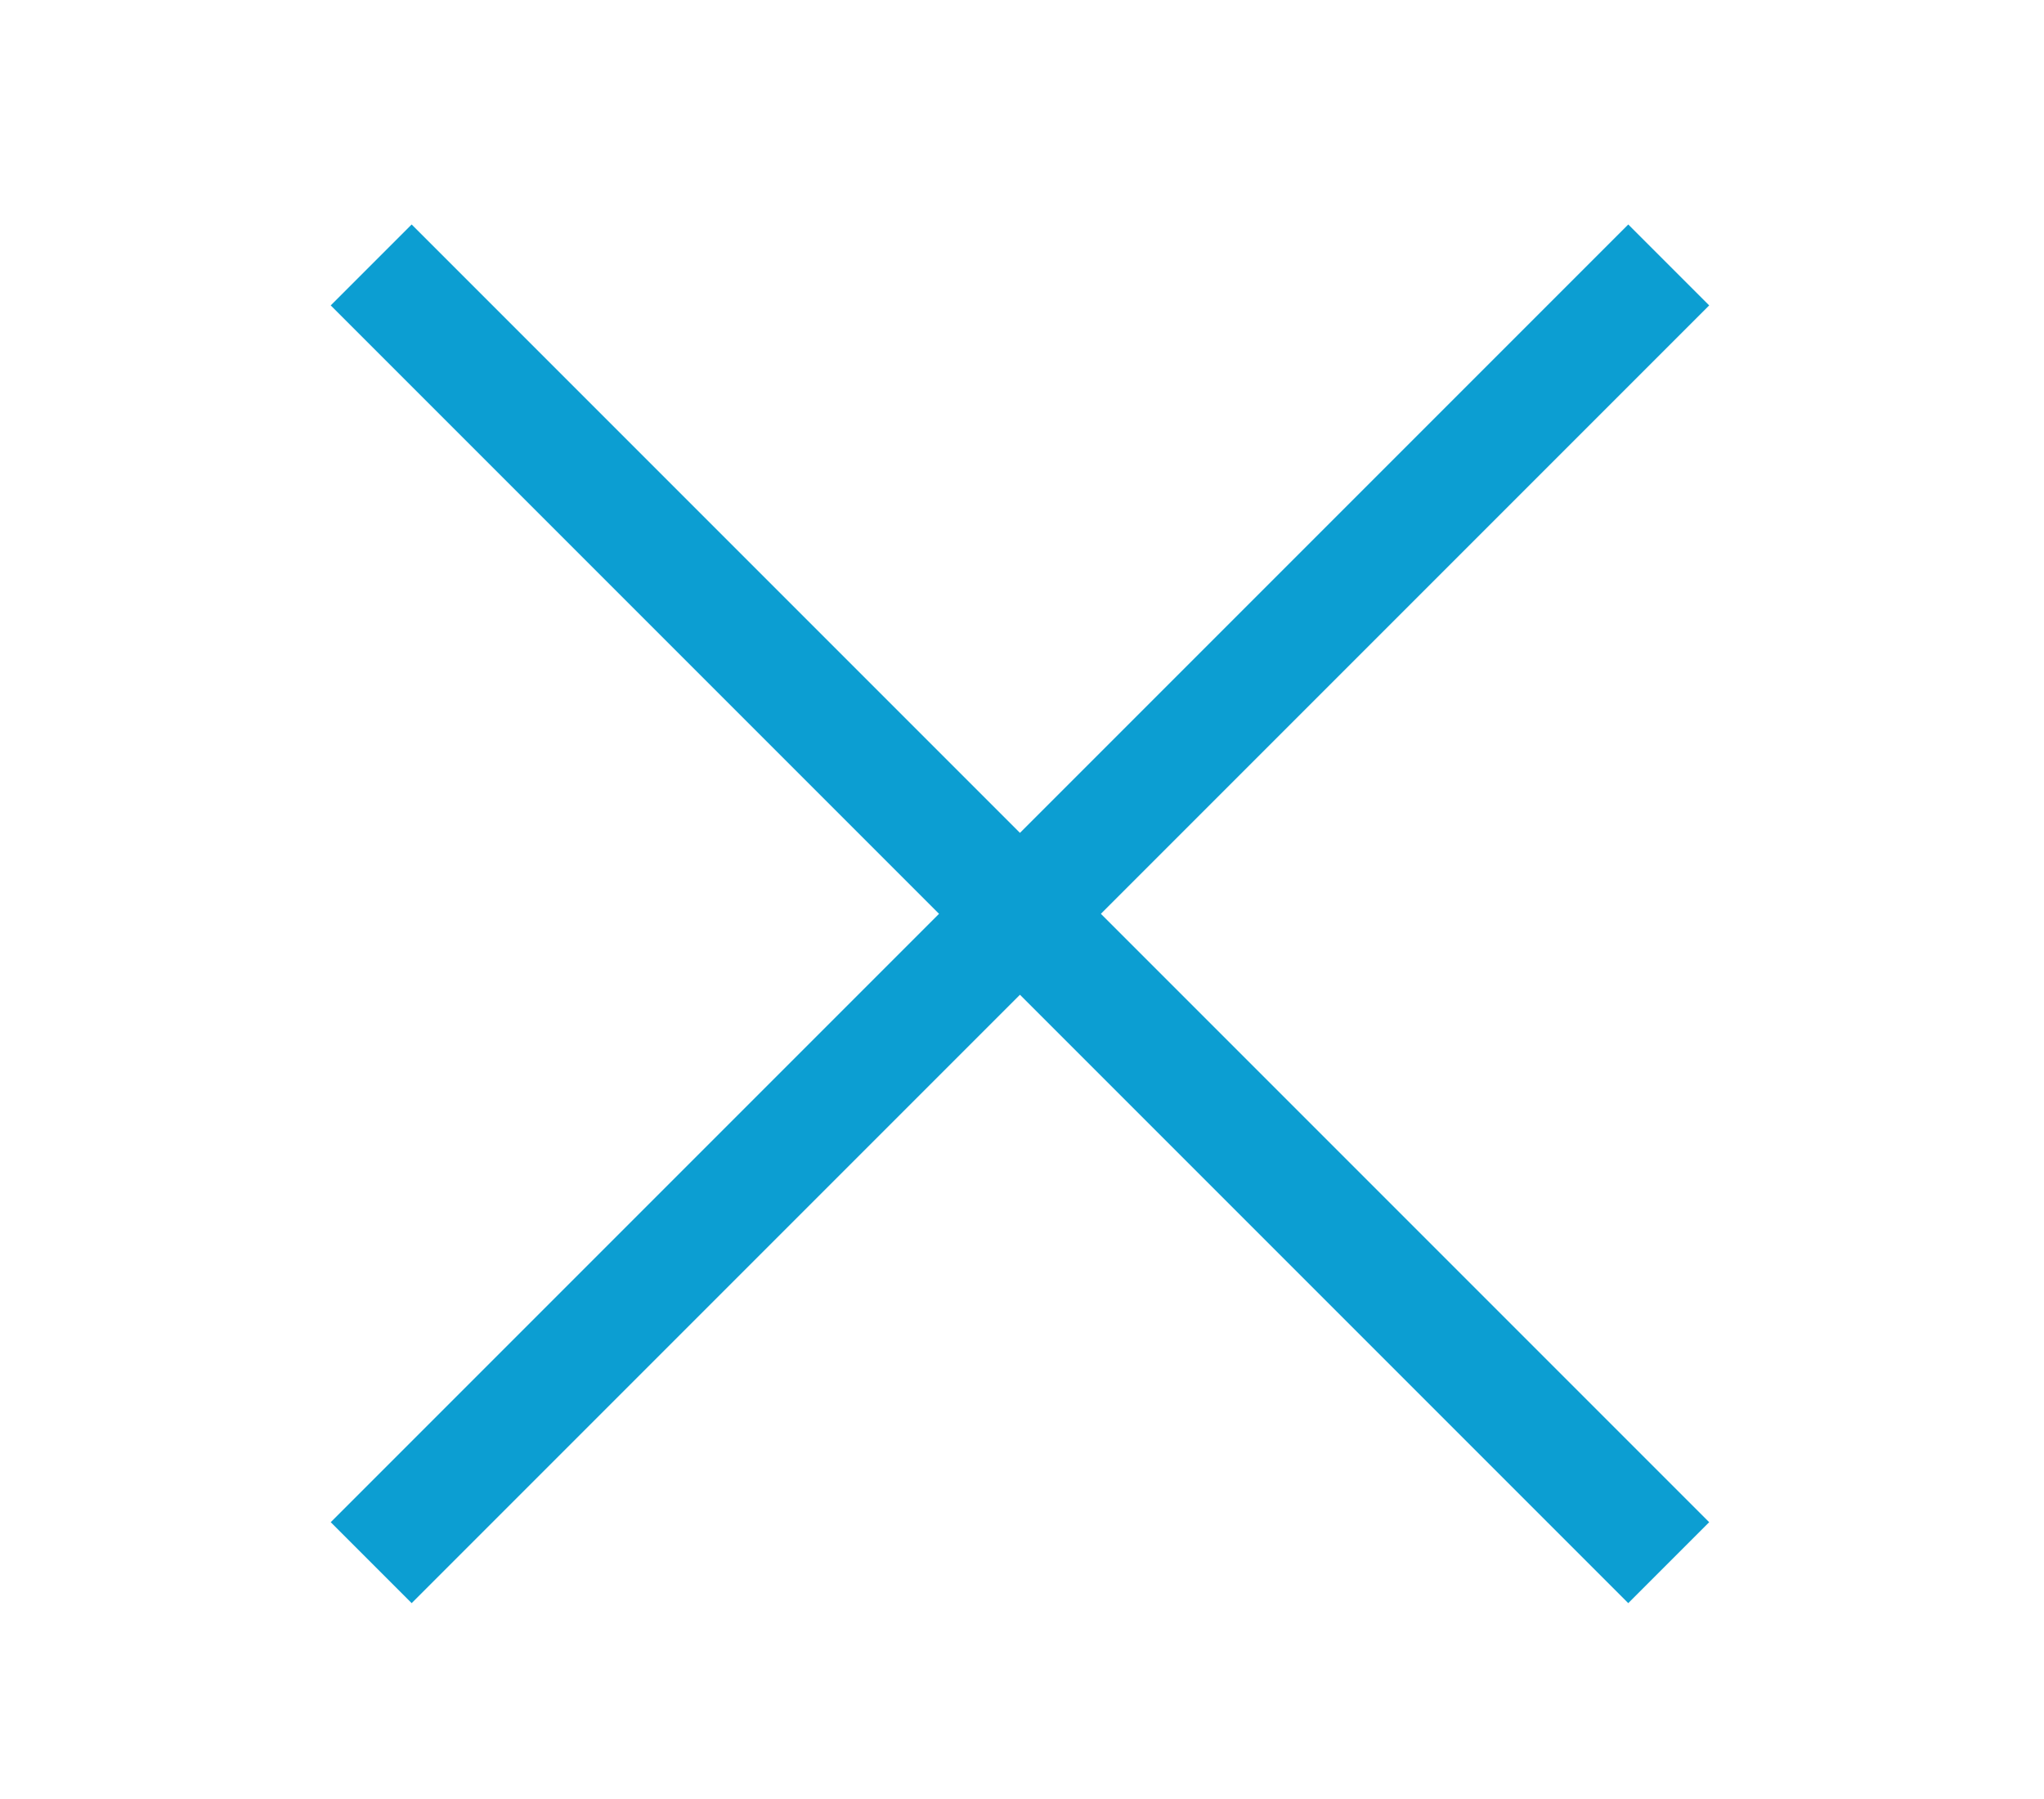 <svg enable-background="new 0 0 250 220" viewBox="0 0 250 220" xmlns="http://www.w3.org/2000/svg"><g fill="none" stroke="#0c9ed2" stroke-miterlimit="10" stroke-width="14"><path d="m204.1 32.4-158.7 158.7"/><path d="m204.1 191.1-158.7-158.7"/></g></svg>